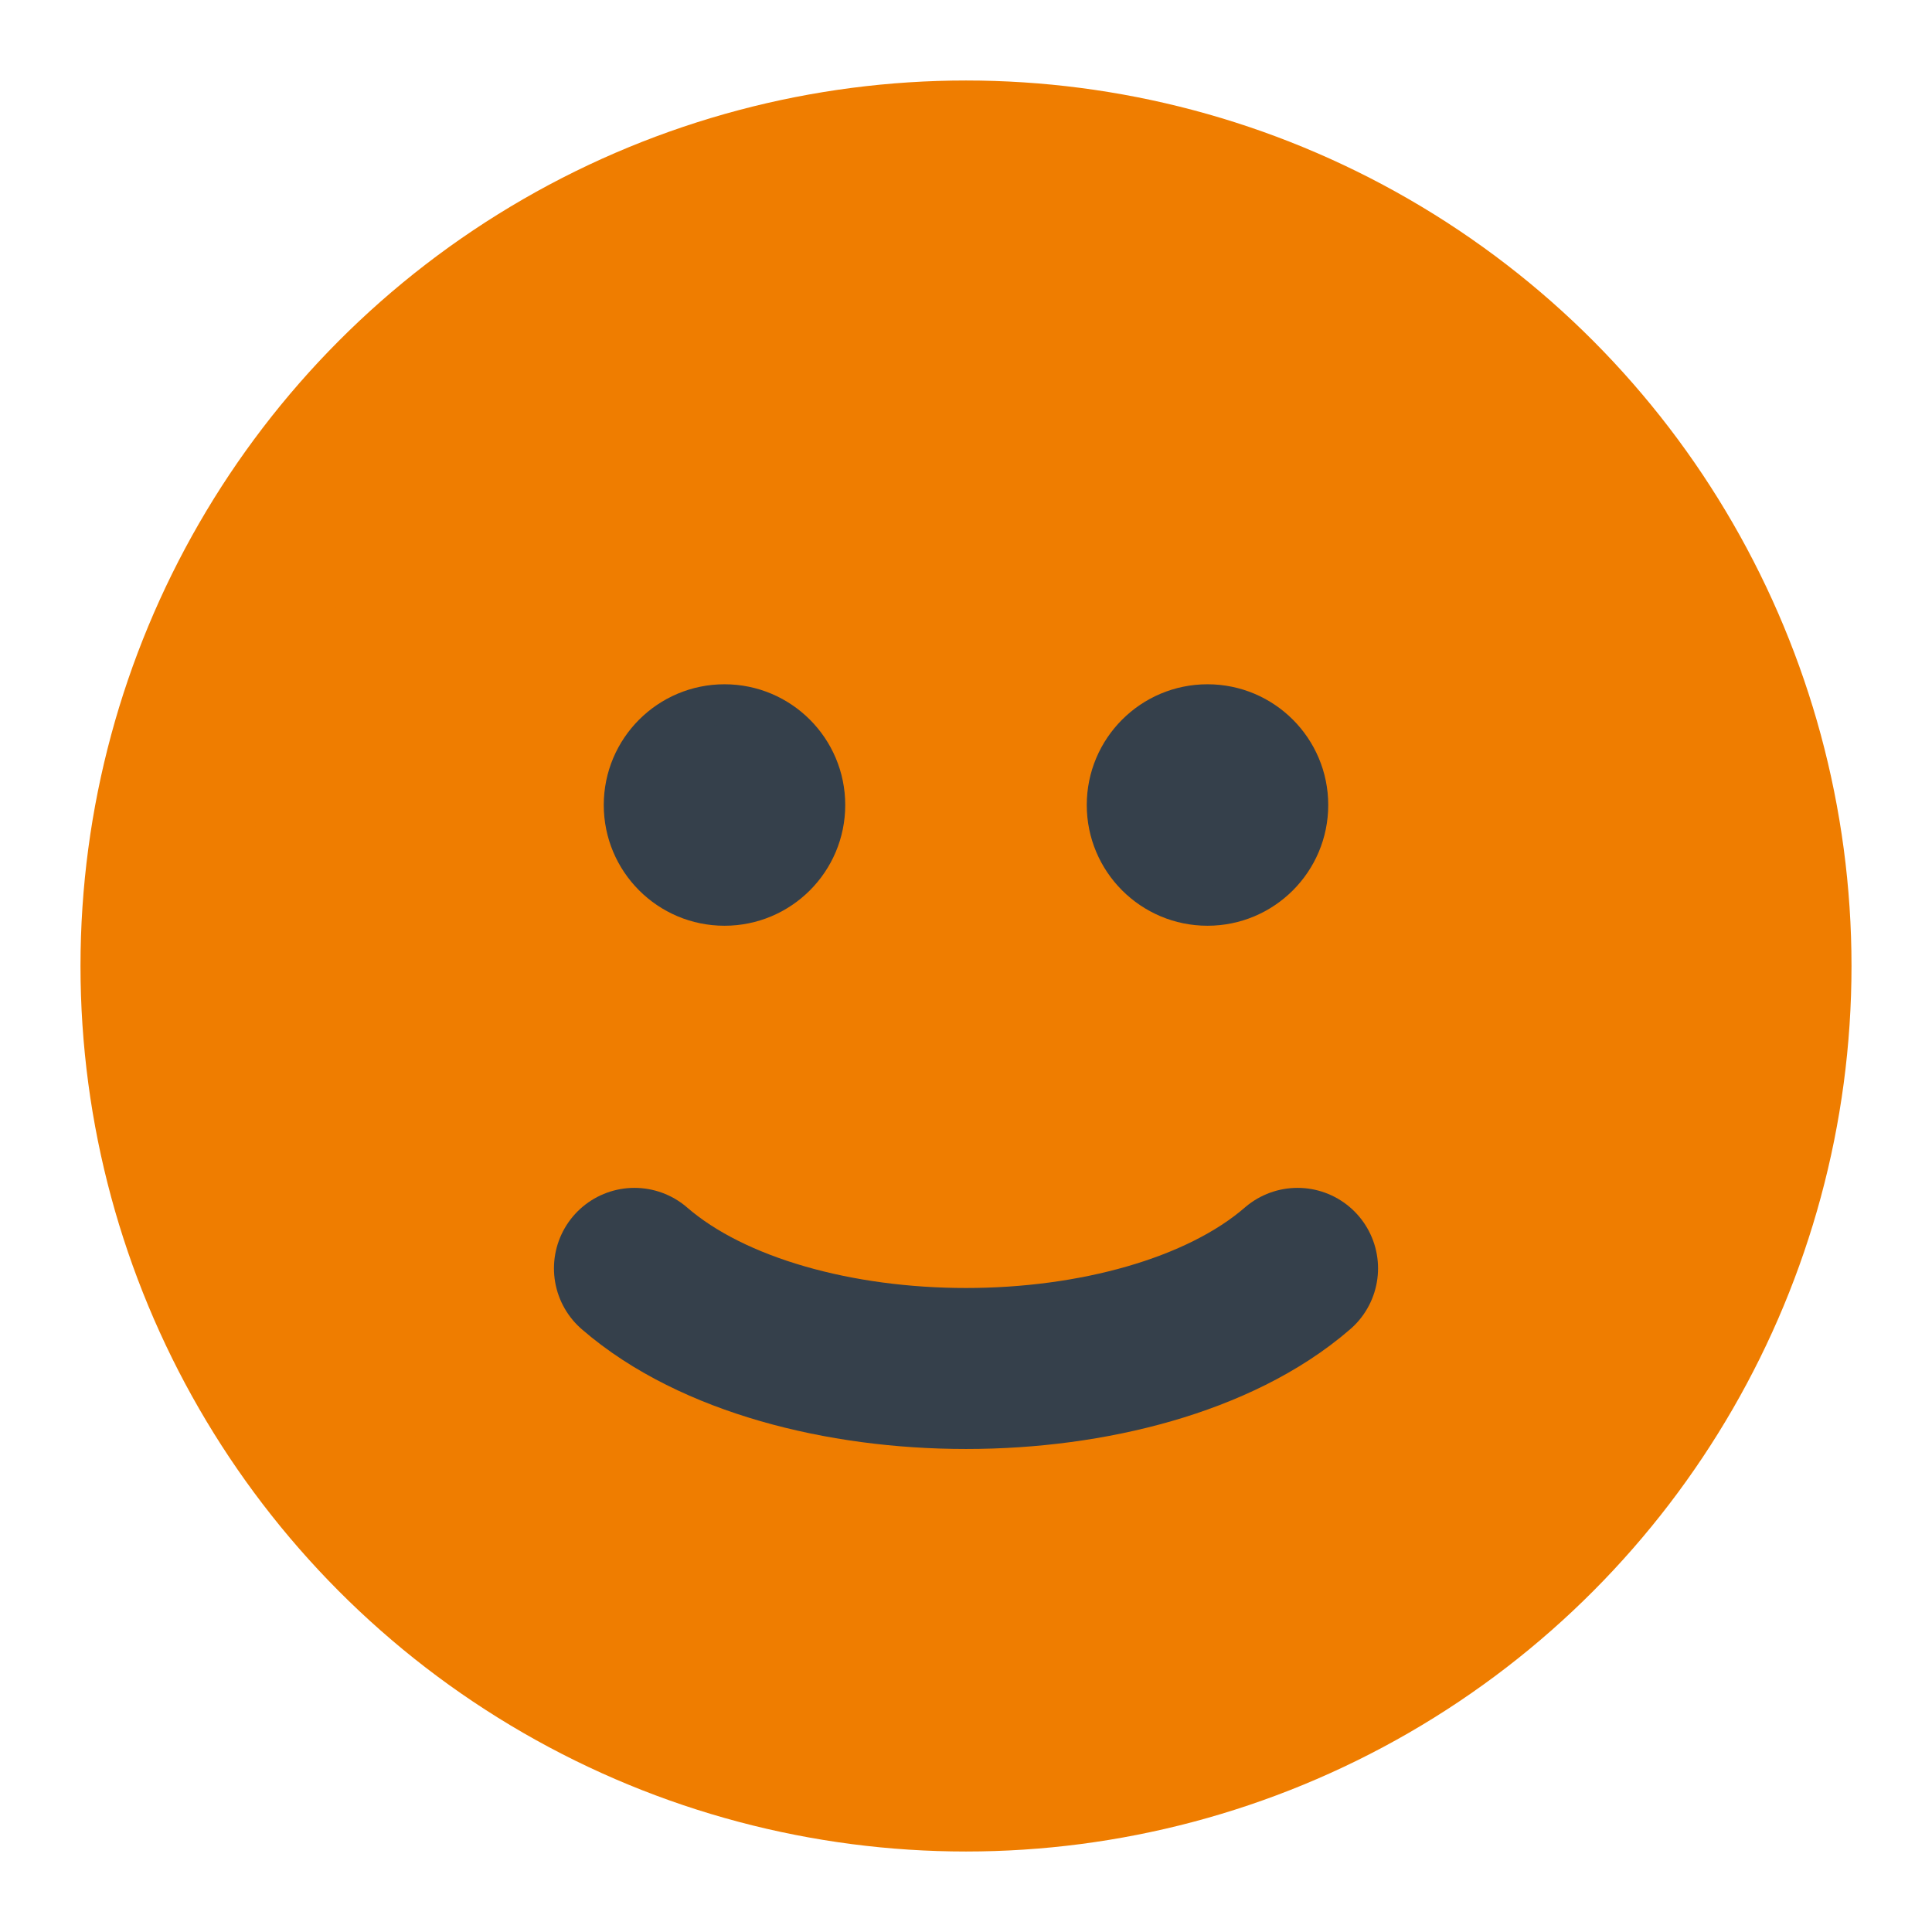 <svg width="64" height="64" viewBox="0 0 64 64" fill="none" xmlns="http://www.w3.org/2000/svg">
<g id="happy">
<circle id="Ellipse 87" cx="32" cy="32" r="26.667" fill="#EF7D00" stroke="#EF7D00" stroke-width="5.333" stroke-linecap="round"/>
<path id="Ellipse 90" d="M21.017 42.016C22.33 43.154 24.061 43.976 25.927 44.514C27.814 45.059 29.904 45.333 32 45.333C34.096 45.333 36.186 45.059 38.073 44.514C39.938 43.976 41.67 43.154 42.983 42.016" stroke="#35404B" stroke-width="5.333" stroke-linecap="round"/>
<circle id="Ellipse 88" cx="24" cy="26.667" r="3.333" fill="#35404B" stroke="#35404B" stroke-width="1.333" stroke-linecap="round"/>
<circle id="Ellipse 89" cx="40" cy="26.667" r="3.333" fill="#35404B" stroke="#35404B" stroke-width="1.333" stroke-linecap="round"/>
</g>
</svg>
